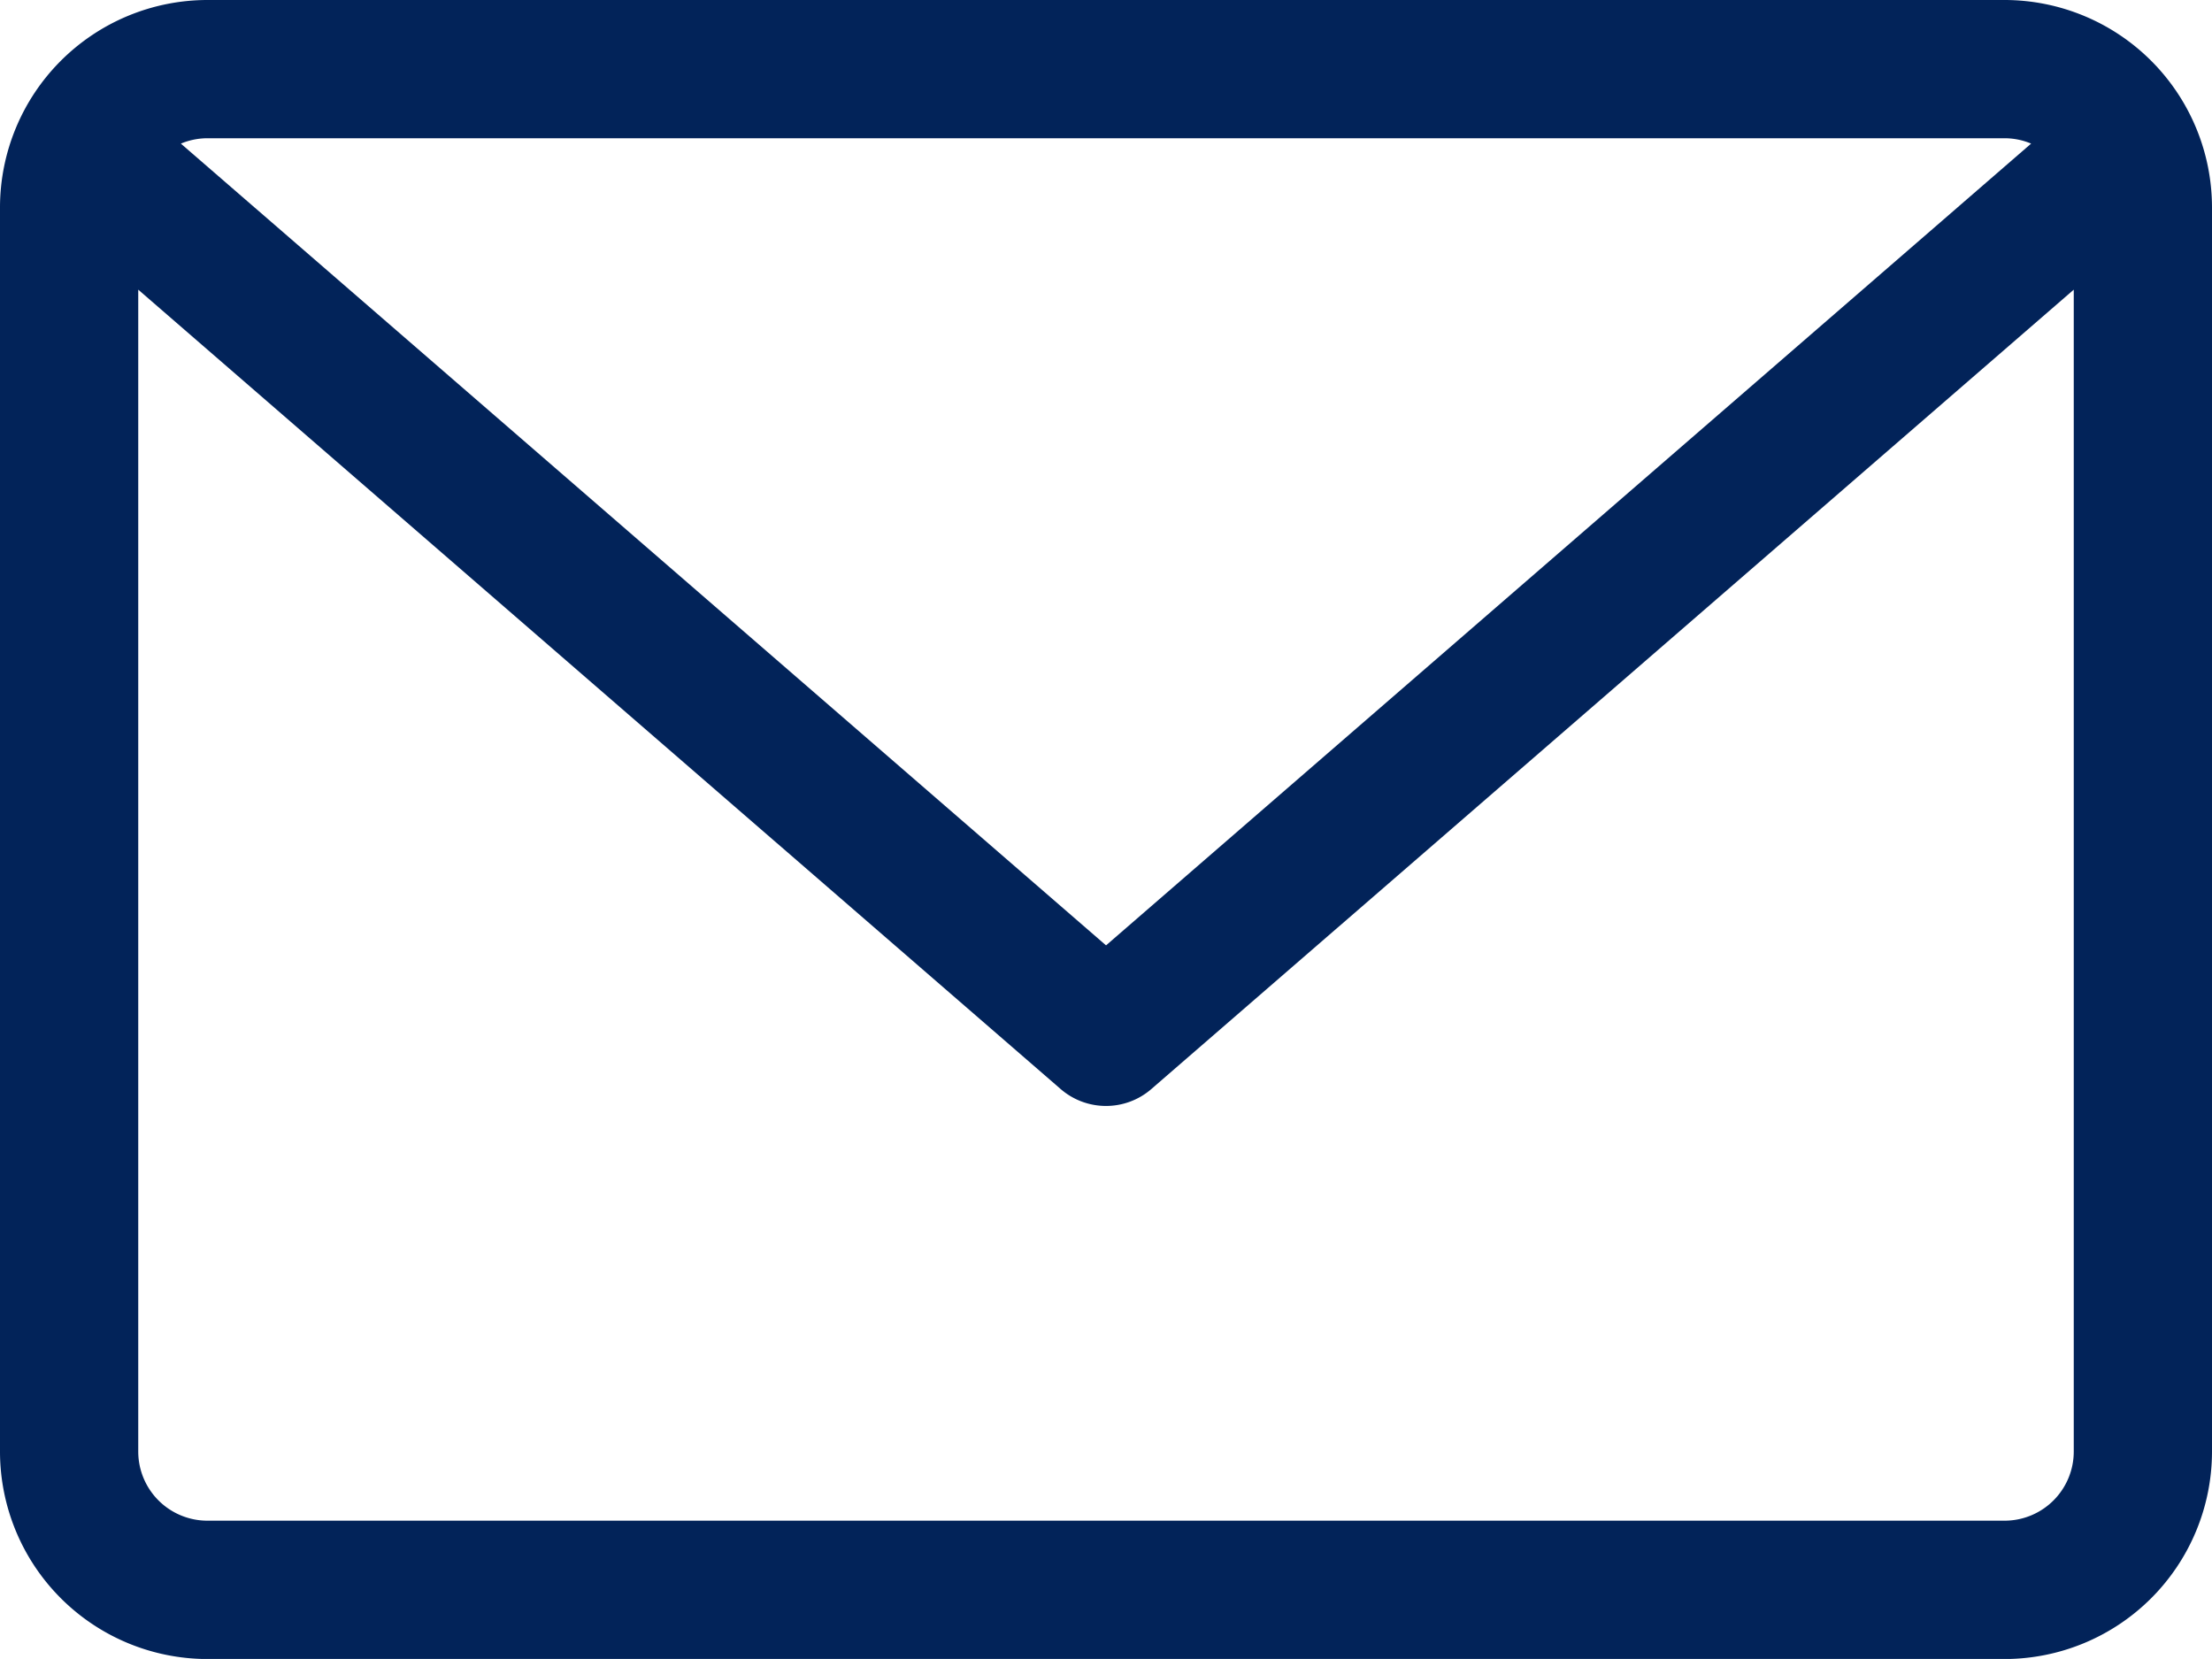 <svg xmlns="http://www.w3.org/2000/svg" width="22.673" height="17.004" viewBox="0 0 22.673 17.004">
  <path id="envelope" d="M20.547,59.882H2.126A2.128,2.128,0,0,0,0,62.008V74.761a2.128,2.128,0,0,0,2.126,2.126H20.547a2.128,2.128,0,0,0,2.126-2.126V62.008A2.128,2.128,0,0,0,20.547,59.882Zm0,1.417a.7.7,0,0,1,.272.055l-9.482,8.218L1.854,61.354a.705.705,0,0,1,.272-.055Zm0,14.17H2.126a.709.709,0,0,1-.709-.709V62.851l9.455,8.194a.71.71,0,0,0,.929,0l9.455-8.194v11.91A.709.709,0,0,1,20.547,75.469Z" transform="translate(0 -59.882)" fill="#022359"/>
</svg>
